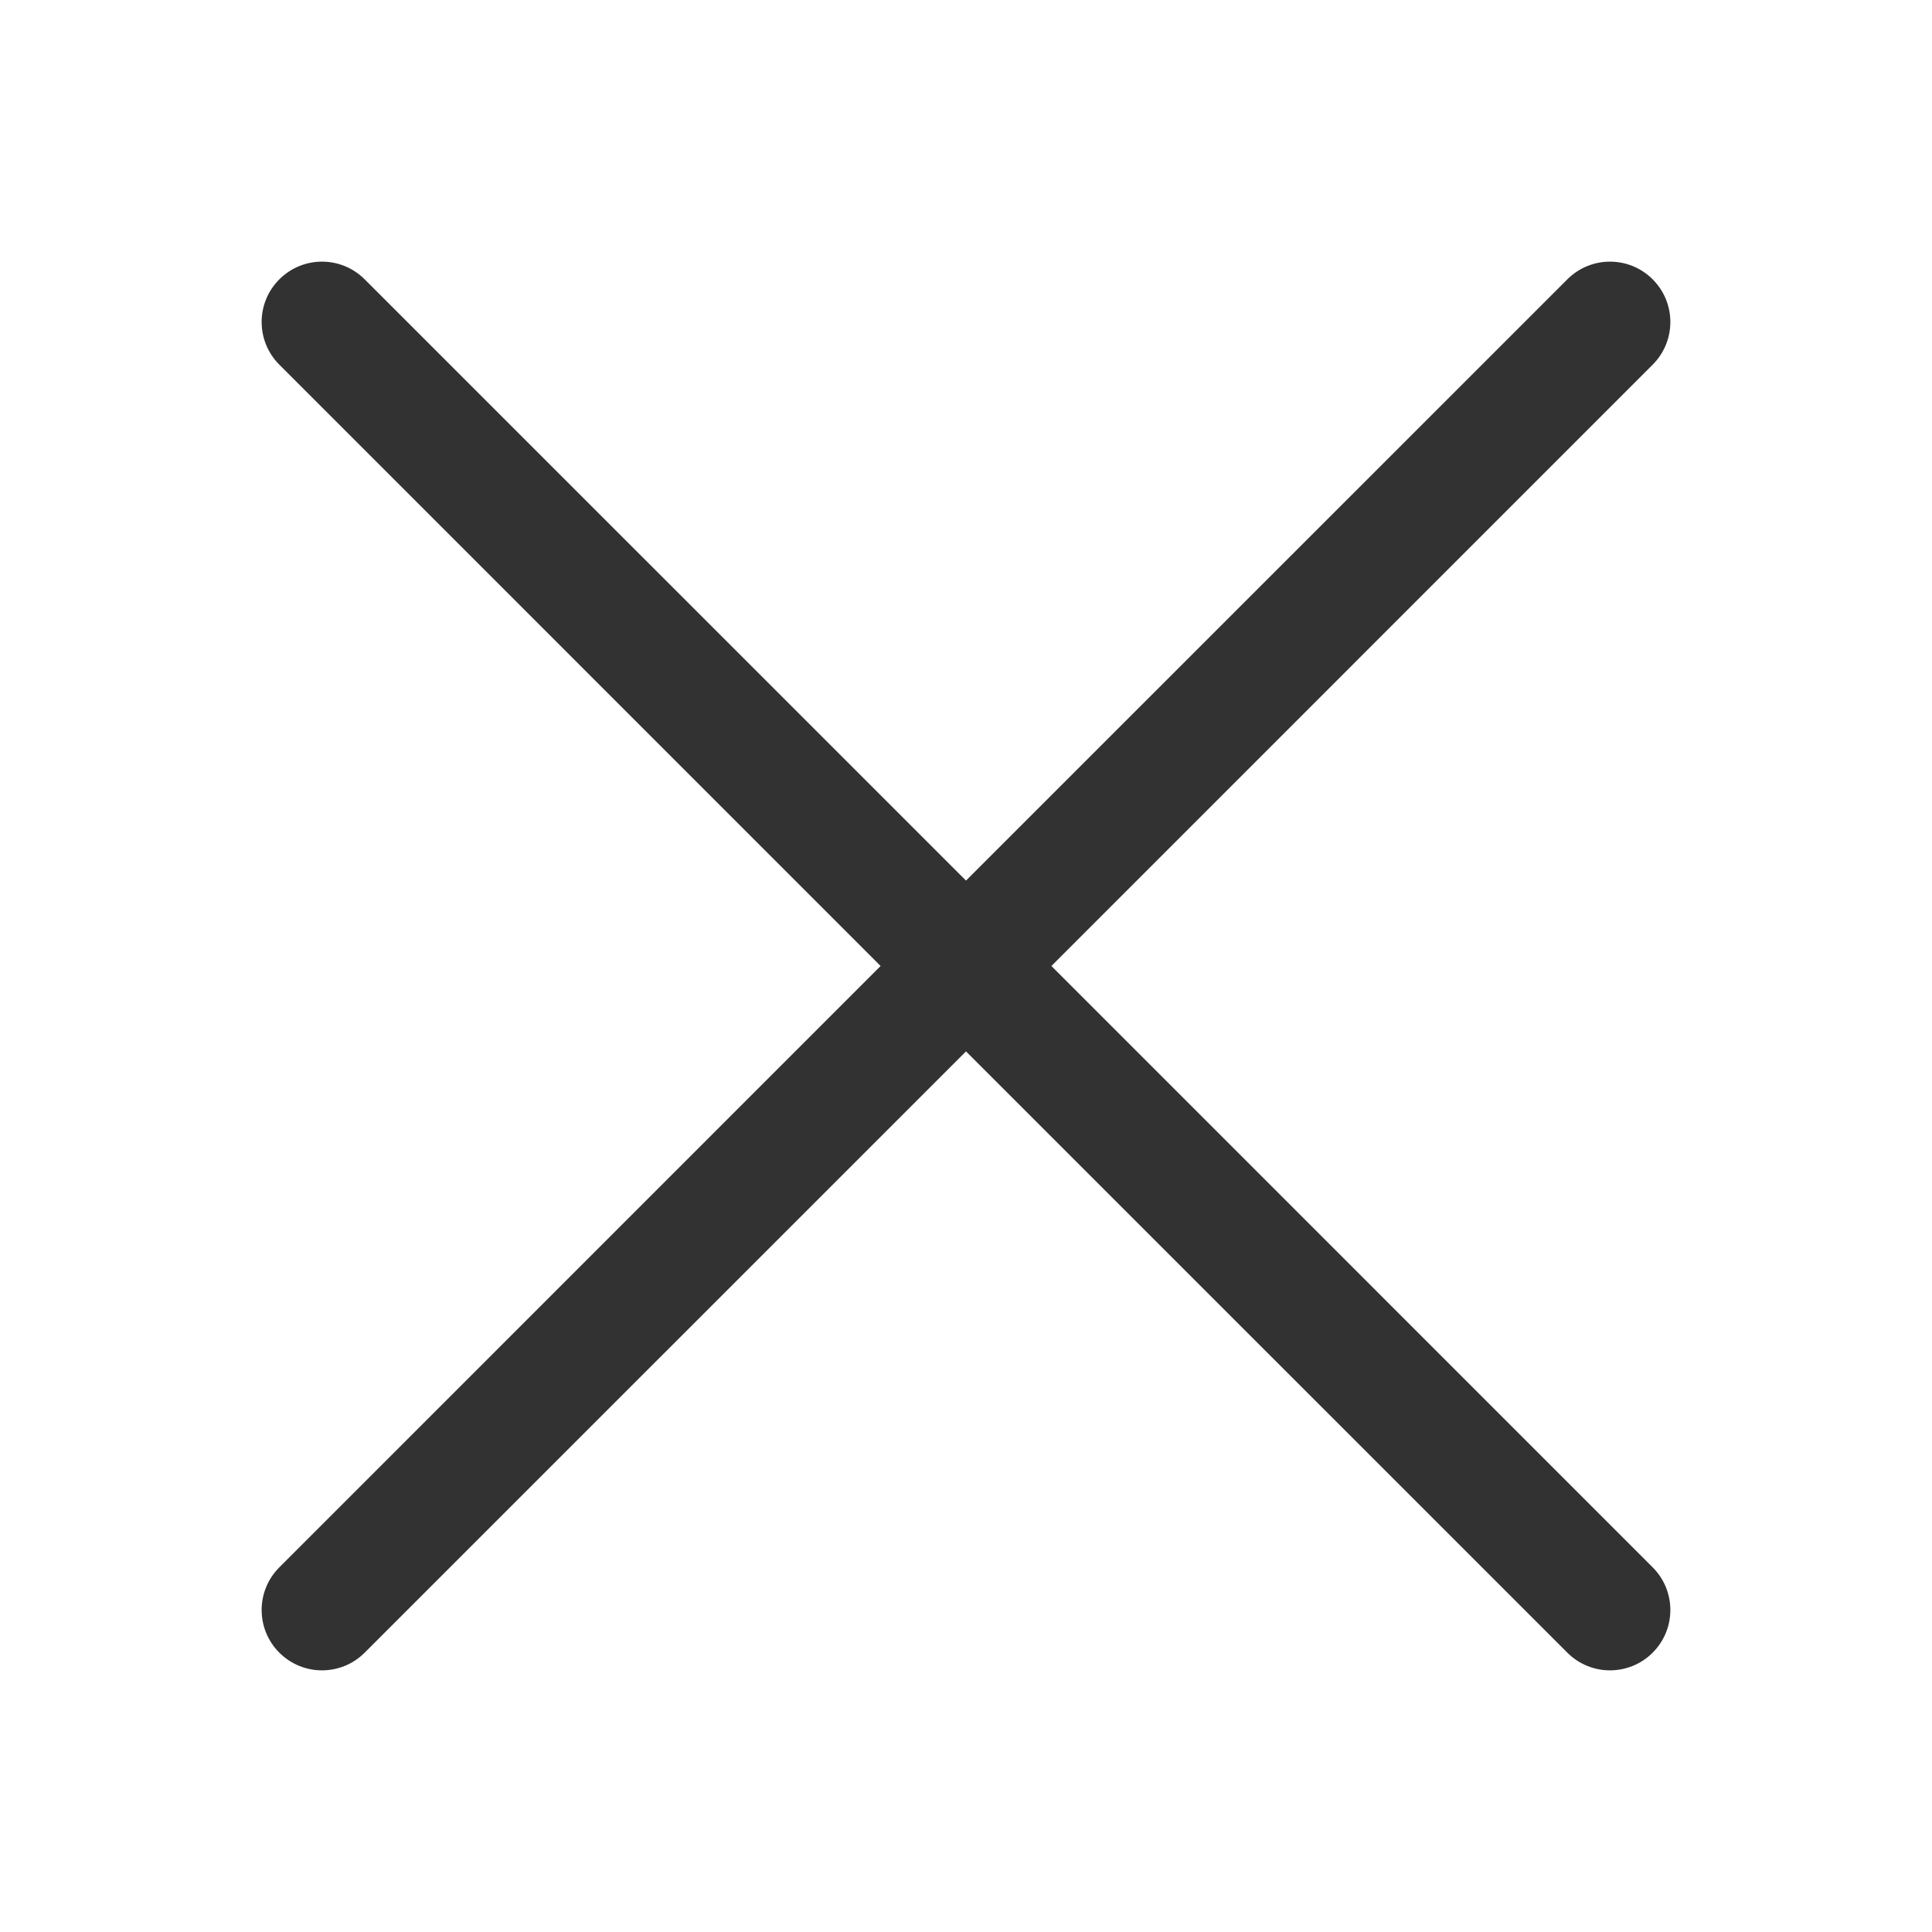 <svg width="24" height="24" viewBox="0 0 24 24" fill="none" xmlns="http://www.w3.org/2000/svg">
<path fill-rule="evenodd" clip-rule="evenodd" d="M4.53 20.53C4.237 20.823 3.763 20.823 3.47 20.53C3.177 20.237 3.177 19.763 3.47 19.47L10.939 12L3.47 4.53C3.177 4.237 3.177 3.763 3.47 3.47C3.763 3.177 4.237 3.177 4.53 3.47L12 10.939L19.47 3.47C19.763 3.177 20.237 3.177 20.53 3.47C20.823 3.763 20.823 4.237 20.53 4.53L13.061 12L20.53 19.47C20.823 19.763 20.823 20.237 20.53 20.53C20.237 20.823 19.763 20.823 19.47 20.53L12 13.061L4.53 20.53Z" fill="#323232"/>
</svg>
